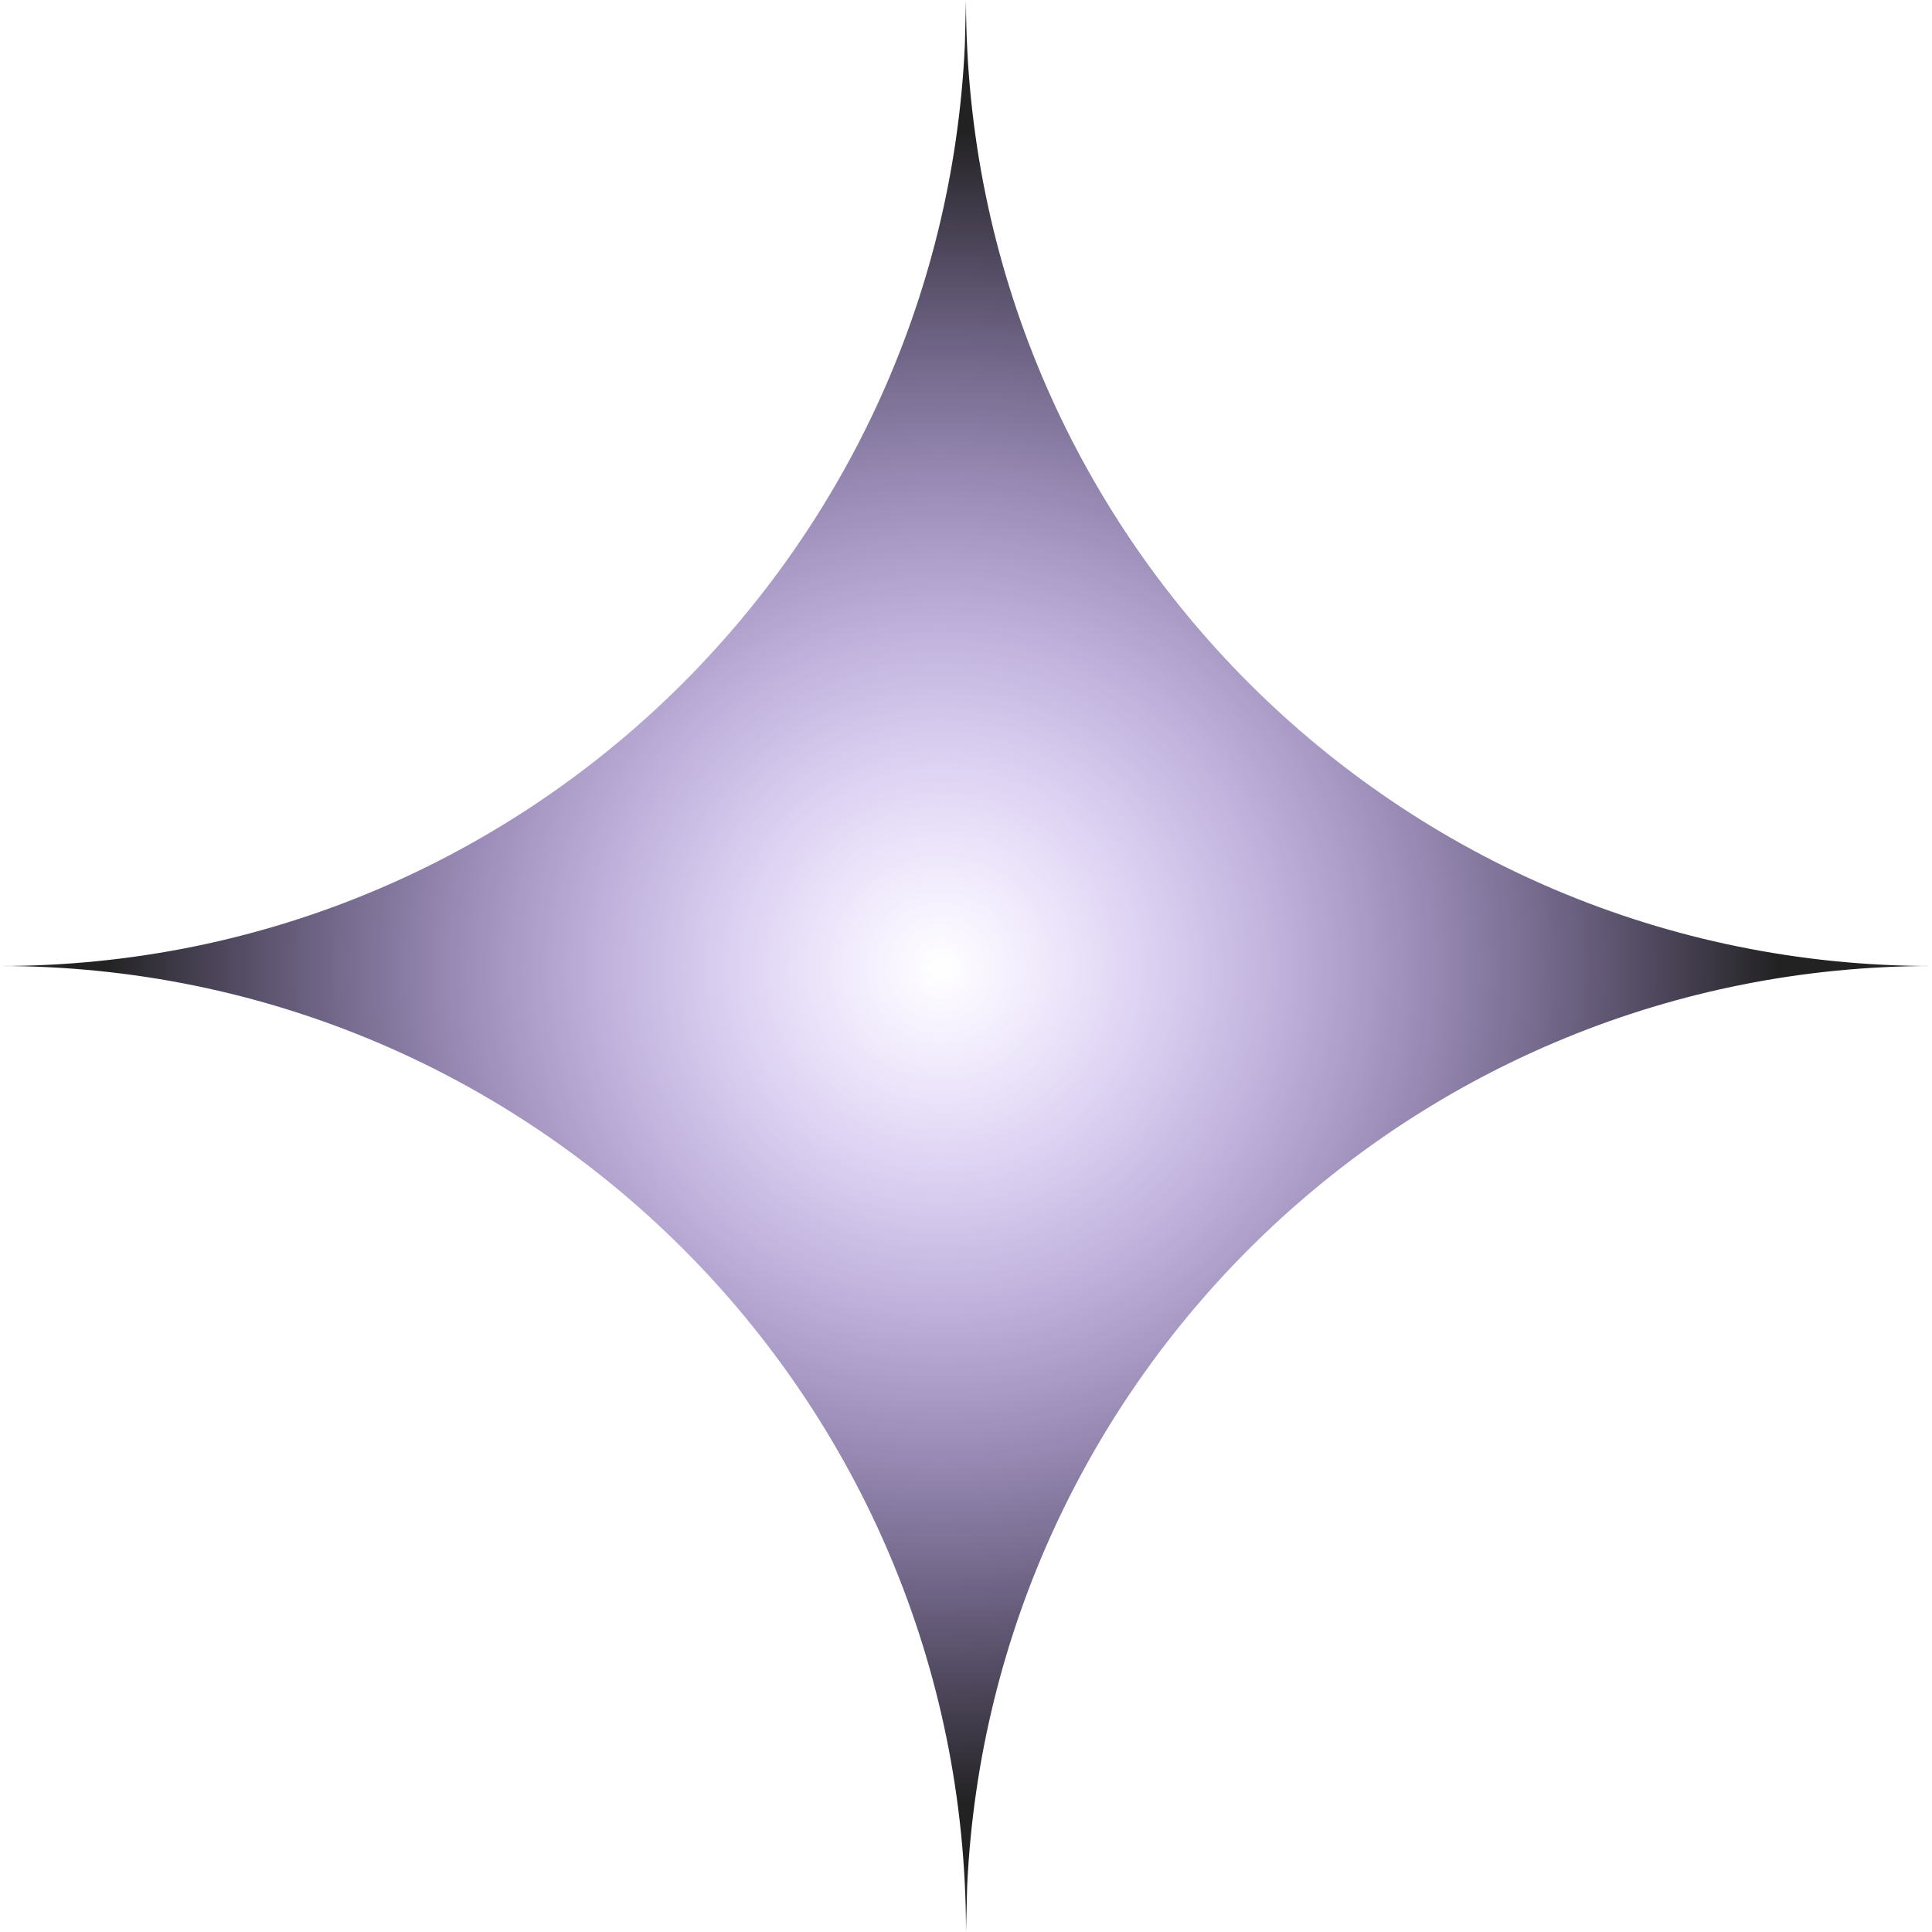 <?xml version="1.0" encoding="UTF-8" standalone="no"?><svg xmlns="http://www.w3.org/2000/svg" xmlns:xlink="http://www.w3.org/1999/xlink" fill="#000000" height="500" preserveAspectRatio="xMidYMid meet" version="1" viewBox="0.0 0.0 500.0 500.0" width="500" zoomAndPan="magnify"><radialGradient cx="243.519" cy="250.55" gradientUnits="userSpaceOnUse" id="a" r="216.487" xlink:actuate="onLoad" xlink:show="other" xlink:type="simple"><stop offset="0" stop-color="#8c52ff" stop-opacity="0"/><stop offset="1" stop-color="#222222"/></radialGradient><path d="M500,250c-134.1,0-243.5,105.6-249.7,238.1L250,500c0-138.1-111.9-250-250-250c134.1,0,243.5-105.6,249.7-238.2 L250,0C250,138.1,361.9,250,500,250z" fill="url(#a)"/></svg>